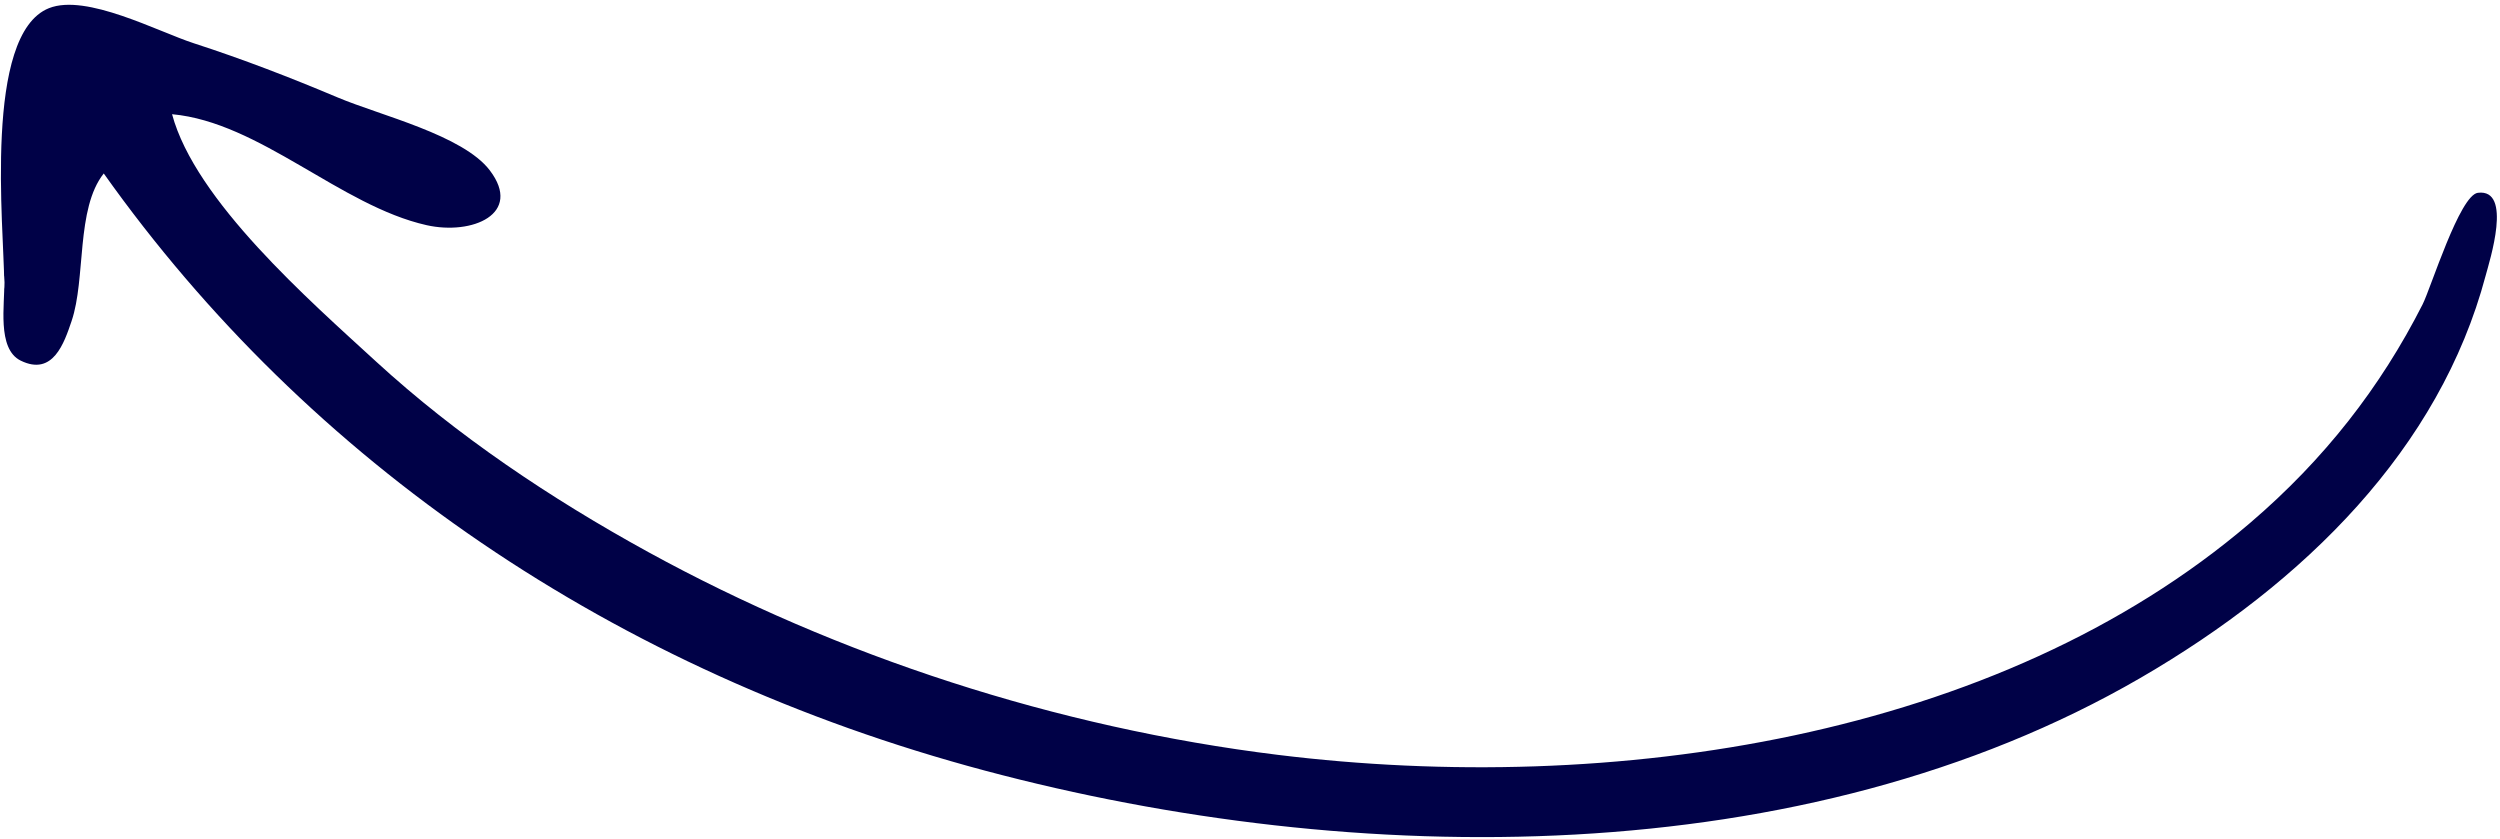 <svg width="271" height="91" viewBox="0 0 271 91" fill="none" xmlns="http://www.w3.org/2000/svg">
<path d="M0.457 30.607C0.548 32.88 -0.37 37.801 2.234 39.087C5.75 40.824 6.962 37.155 7.759 34.806C9.327 30.187 8.209 22.636 11.247 18.803C33.441 50.062 66.468 72.786 106.779 83.538C146.875 94.233 195.491 94.663 231.999 73.501C249.867 63.142 264.466 48.604 269.44 29.892C269.867 28.286 272.396 20.43 268.604 20.899C266.628 21.144 263.494 31.256 262.614 32.988C258.044 41.991 251.958 49.802 243.922 56.677C216.541 80.103 174.729 86.285 138.518 81.826C114.531 78.872 90.829 71.122 70.276 59.846C59.667 54.025 49.481 47.183 40.809 39.231C33.495 32.524 21.167 21.743 18.651 12.38C28.152 13.249 36.915 22.307 46.237 24.407C51.175 25.519 56.687 23.195 53.097 18.471C50.187 14.641 41.208 12.506 36.624 10.573C31.51 8.416 26.344 6.417 21.017 4.692C17.11 3.426 9.348 -0.724 5.309 0.885C-1.831 3.73 0.438 24.77 0.457 30.607C0.449 28.172 0.553 32.984 0.457 30.607Z" fill="#000147"/>
</svg>
